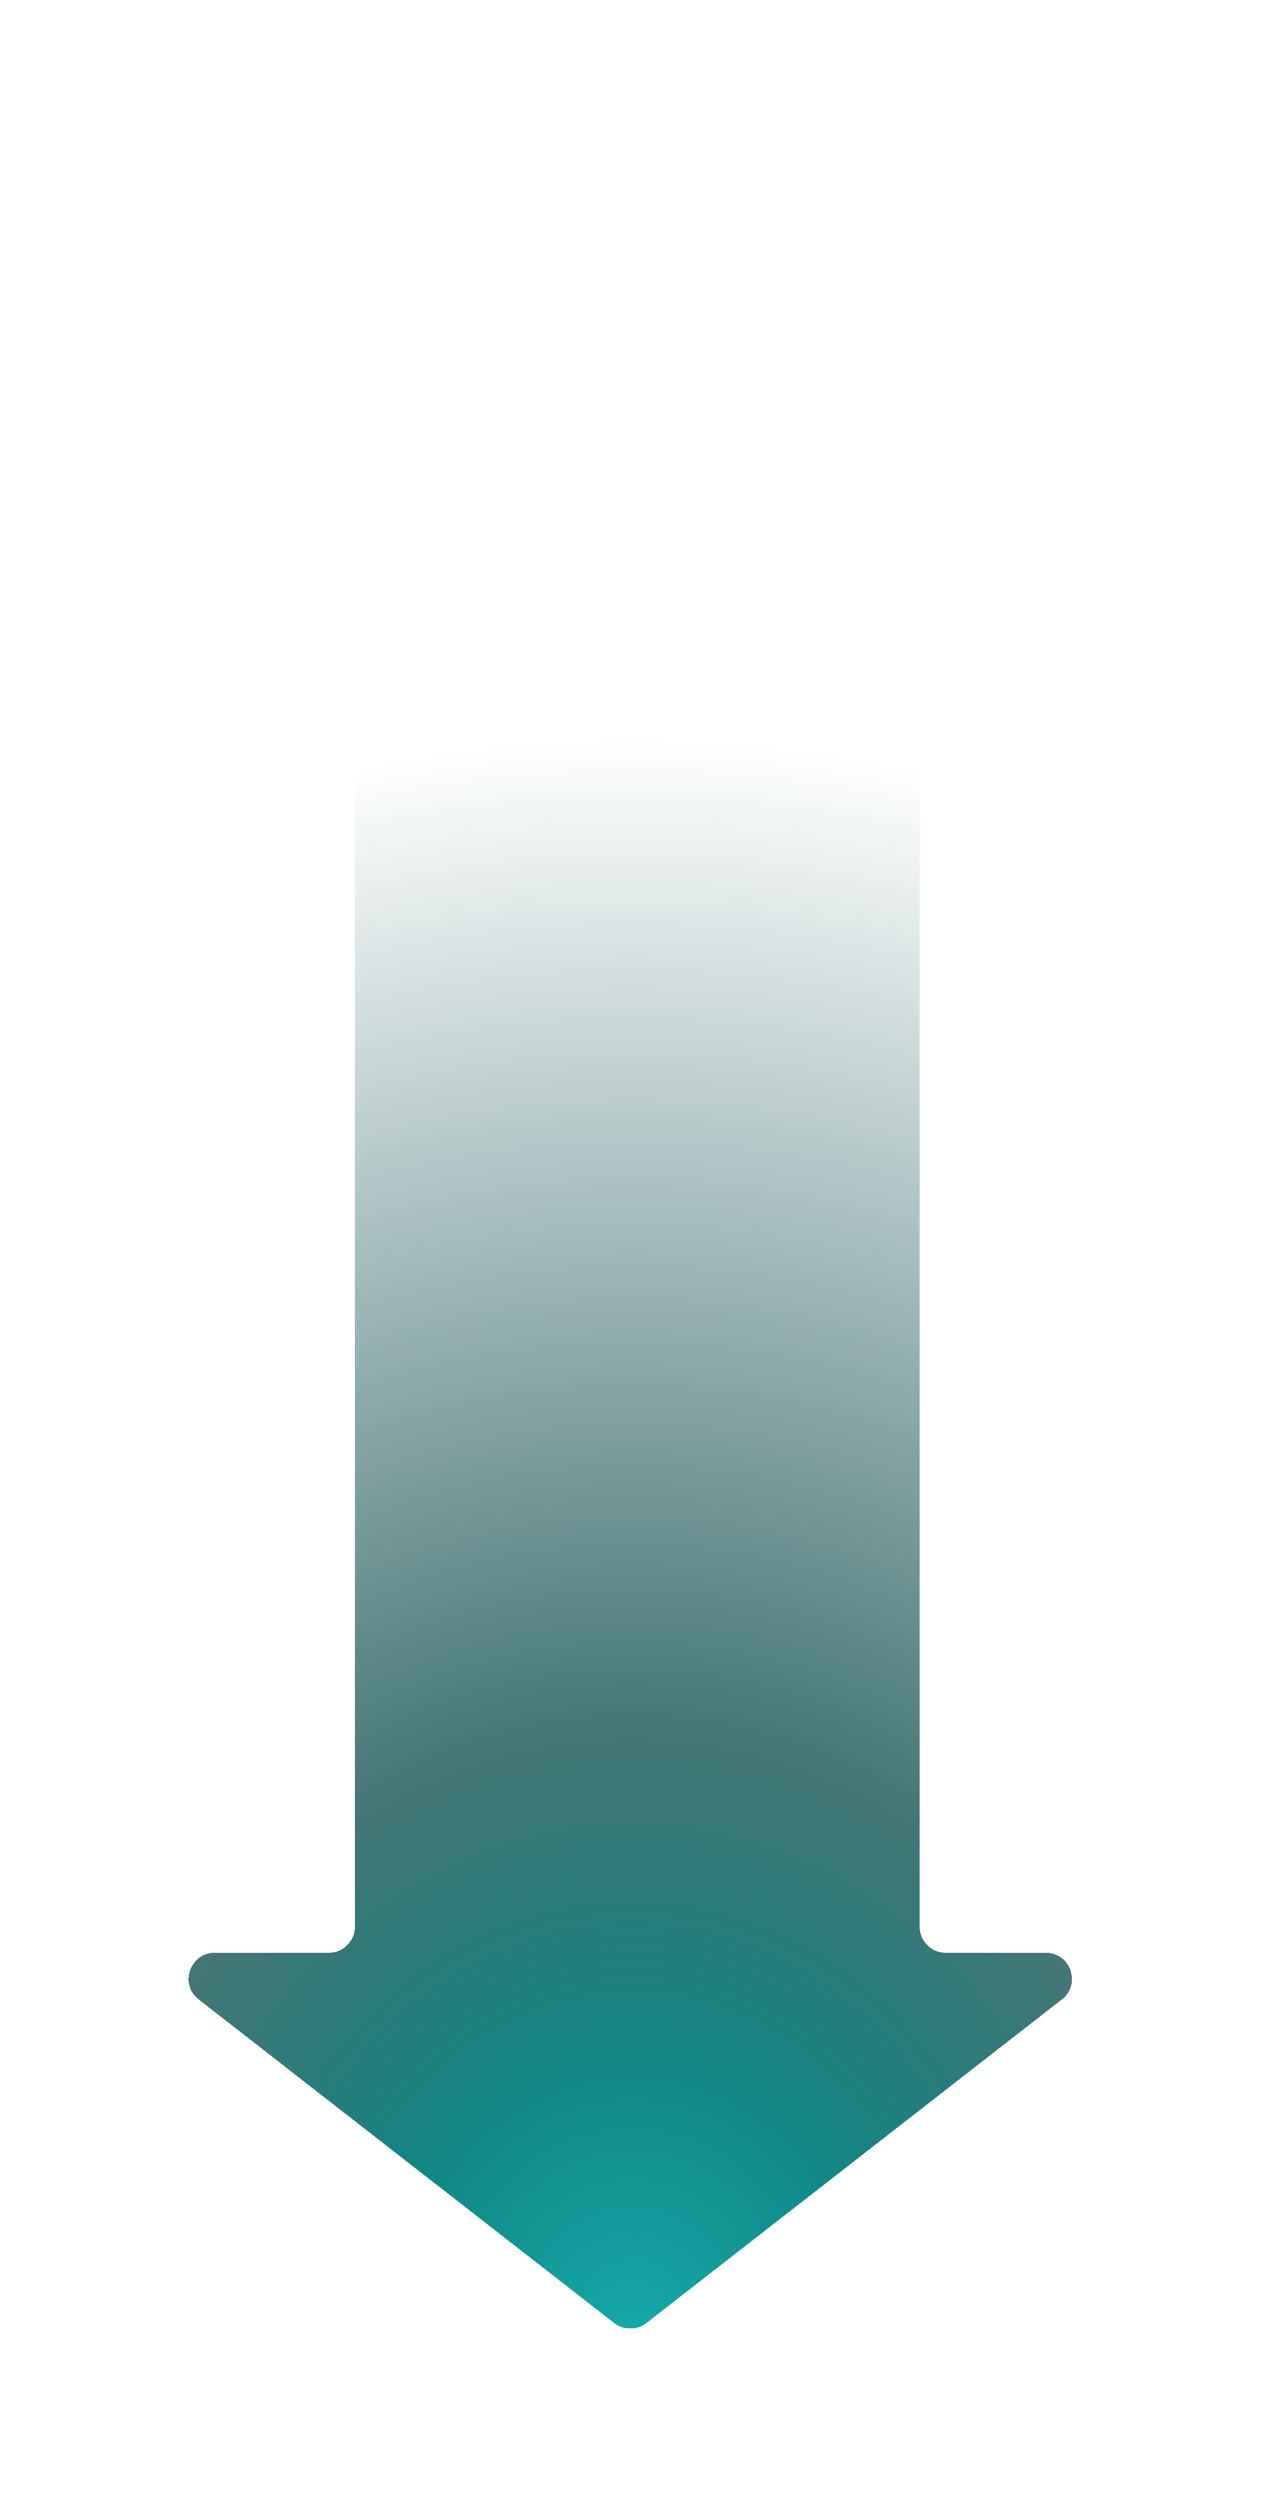 <?xml version="1.0" encoding="utf-8"?>
<svg xmlns="http://www.w3.org/2000/svg" fill="none" height="100%" overflow="visible" preserveAspectRatio="none" style="display: block;" viewBox="0 0 27 53" width="100%">
<g filter="url(#filter0_d_0_1929)" id="Union">
<path d="M19.505 37.539C19.505 37.844 19.753 38.092 20.058 38.092H22.182C22.708 38.092 22.937 38.758 22.521 39.081L13.708 45.941C13.508 46.096 13.228 46.096 13.028 45.941L4.215 39.081C3.799 38.758 4.028 38.092 4.555 38.092H6.975C7.281 38.092 7.528 37.844 7.528 37.539V0.553C7.528 0.248 7.776 0 8.081 0H18.952C19.257 0 19.505 0.248 19.505 0.553V37.539Z" fill="url(#paint0_radial_0_1929)" shape-rendering="crispEdges"/>
</g>
<defs>
<filter color-interpolation-filters="sRGB" filterUnits="userSpaceOnUse" height="52.664" id="filter0_d_0_1929" width="25.343" x="0.697" y="0">
<feFlood flood-opacity="0" result="BackgroundImageFix"/>
<feColorMatrix in="SourceAlpha" result="hardAlpha" type="matrix" values="0 0 0 0 0 0 0 0 0 0 0 0 0 0 0 0 0 0 127 0"/>
<feOffset dy="3.304"/>
<feGaussianBlur stdDeviation="1.652"/>
<feComposite in2="hardAlpha" operator="out"/>
<feColorMatrix type="matrix" values="0 0 0 0 0 0 0 0 0 0 0 0 0 0 0 0 0 0 0.25 0"/>
<feBlend in2="BackgroundImageFix" mode="normal" result="effect1_dropShadow_0_1929"/>
<feBlend in="SourceGraphic" in2="effect1_dropShadow_0_1929" mode="normal" result="shape"/>
</filter>
<radialGradient cx="0" cy="0" gradientTransform="translate(13.411 45.554) rotate(-90) scale(32.94 30.287)" gradientUnits="userSpaceOnUse" id="paint0_radial_0_1929" r="1">
<stop stop-color="#15A8A8"/>
<stop offset="0.165" stop-color="#118787"/>
<stop offset="0.38" stop-color="#084949" stop-opacity="0.75"/>
<stop offset="1" stop-color="#084949" stop-opacity="0"/>
</radialGradient>
</defs>
</svg>